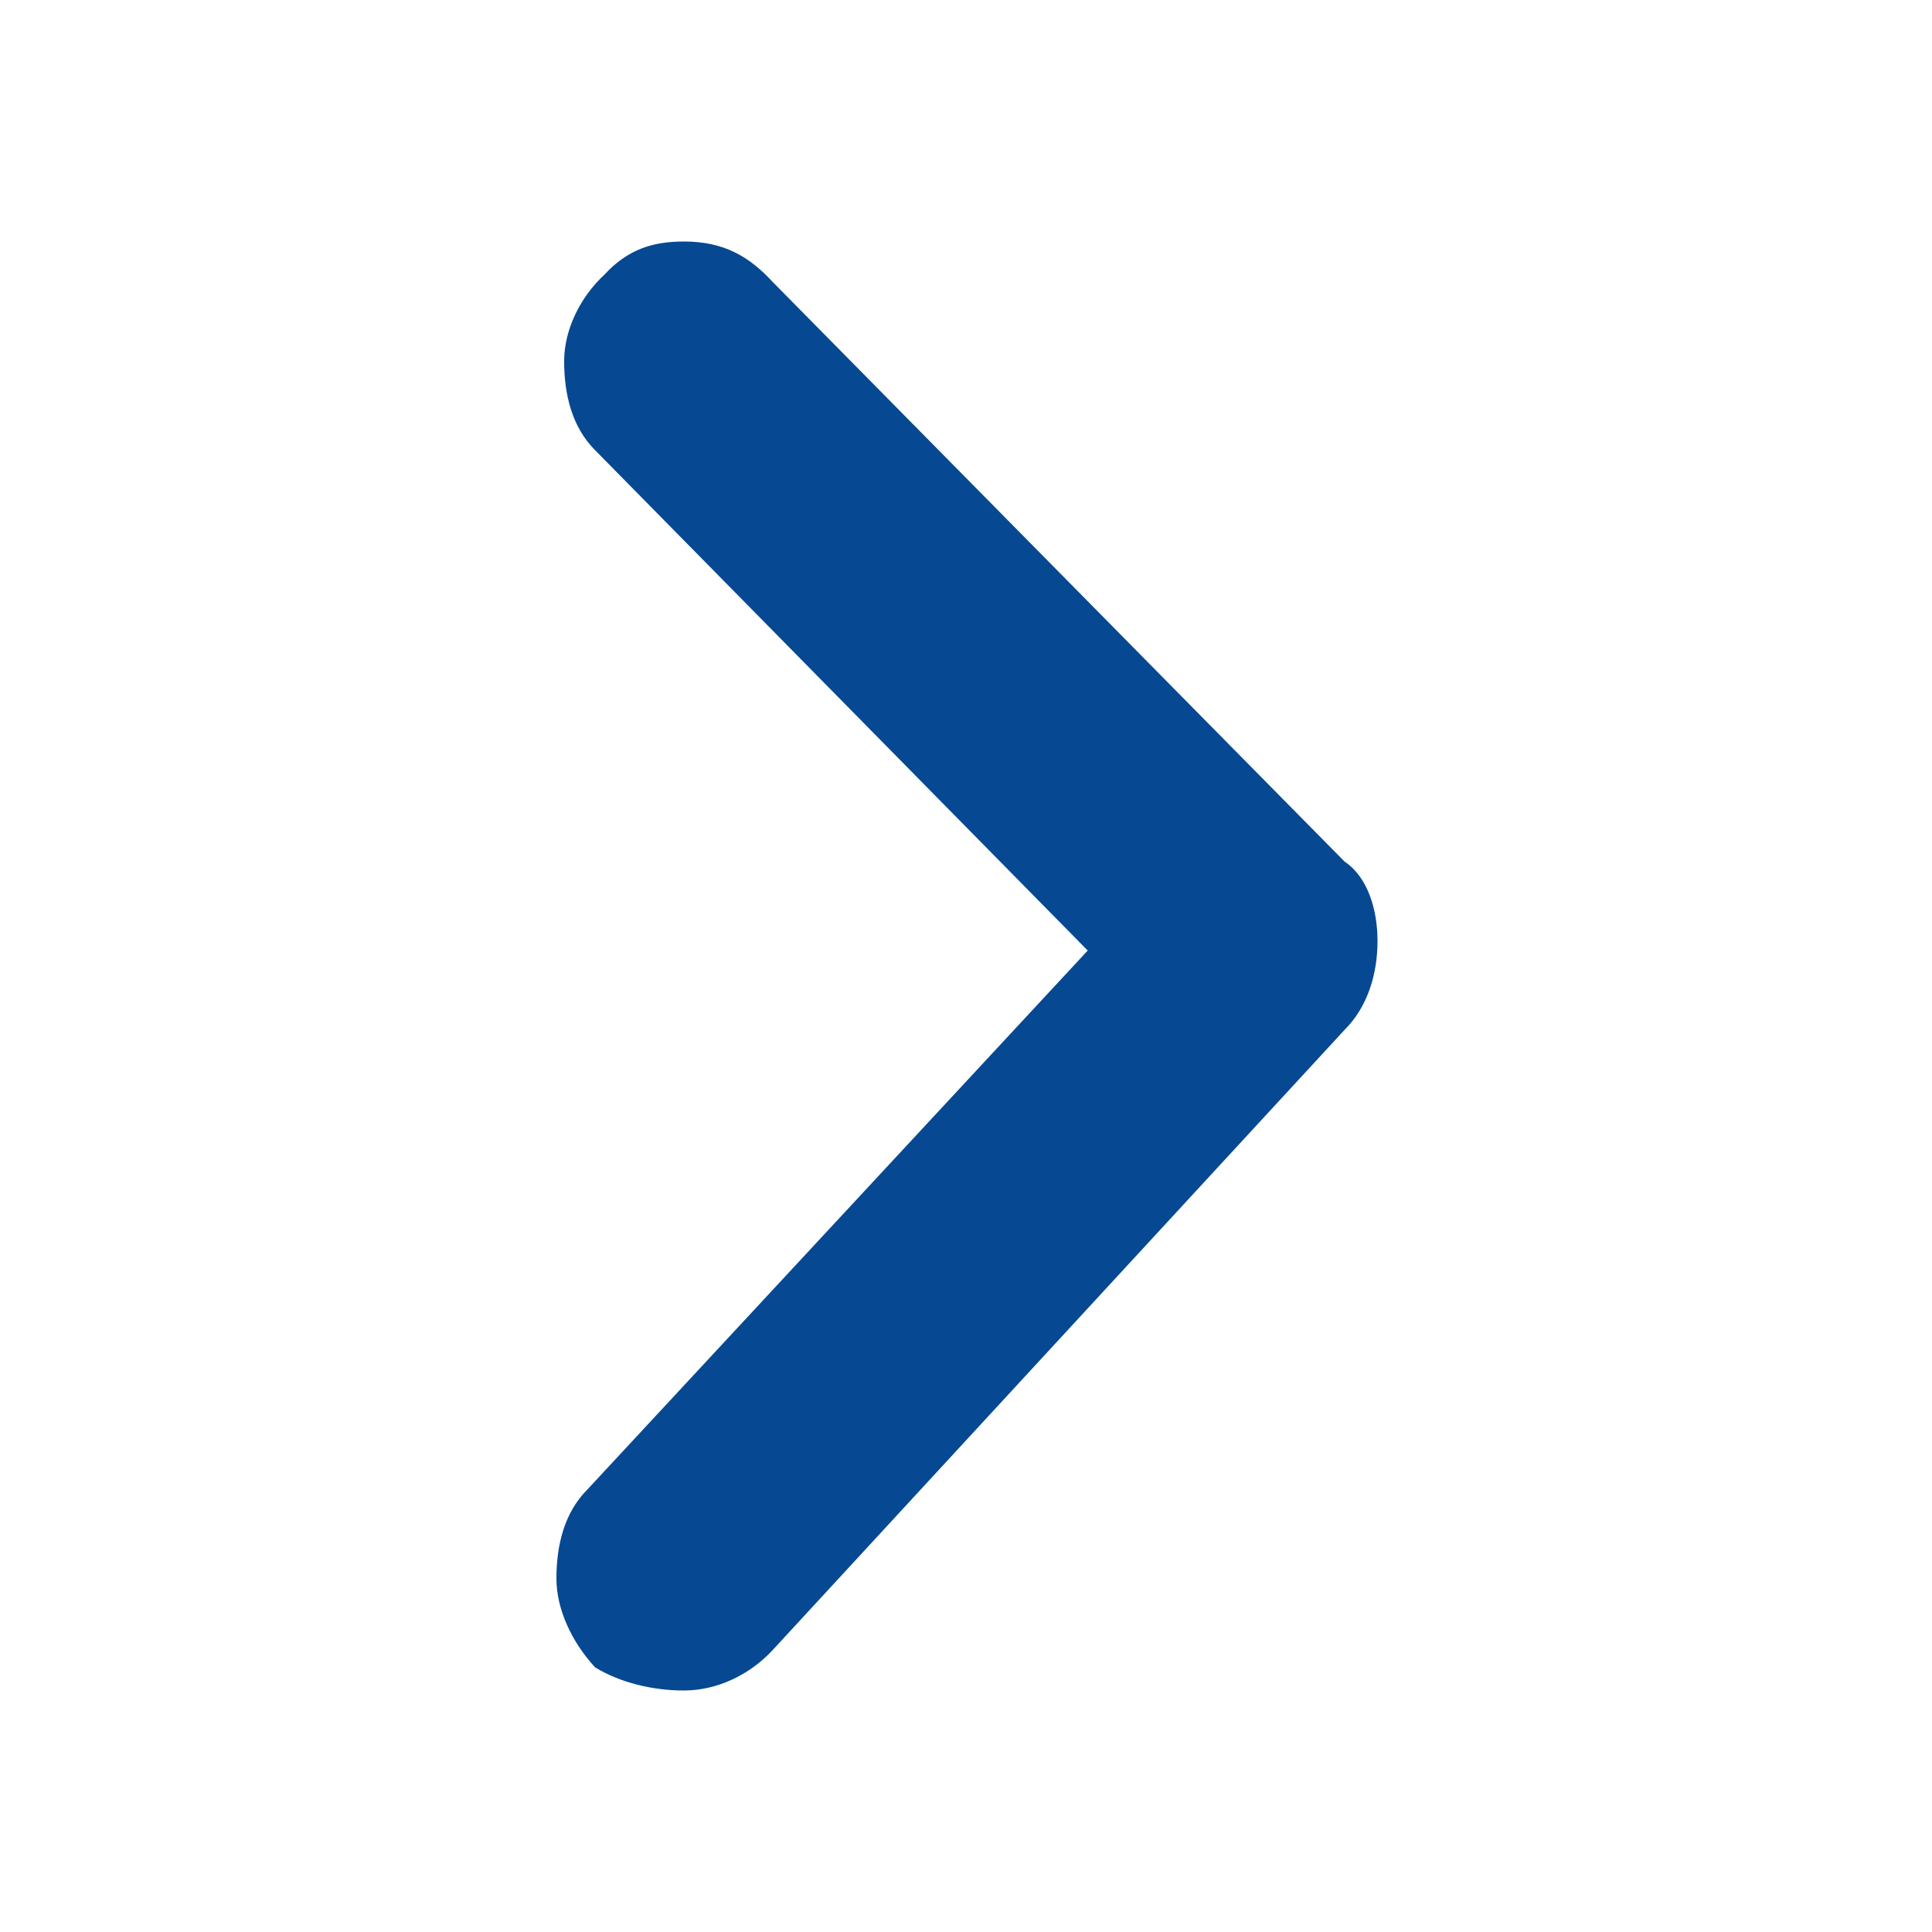 <svg aria-hidden="true" class="e-font-icon-svg e-eicon-chevron-right" viewBox="0 0 1000 1000" xmlns="http://www.w3.org/2000/svg" fill="rgb(6, 73, 146)" style="color: rgb(6, 73, 146);"><path d="M696 533C708 521 713 504 713 487 713 471 708 454 696 446L400 146C388 133 375 125 354 125 338 125 325 129 313 142 300 154 292 171 292 187 292 204 296 221 308 233L563 492 304 771C292 783 288 800 288 817 288 833 296 850 308 863 321 871 338 875 354 875 371 875 388 867 400 854L696 533Z"></path></svg>